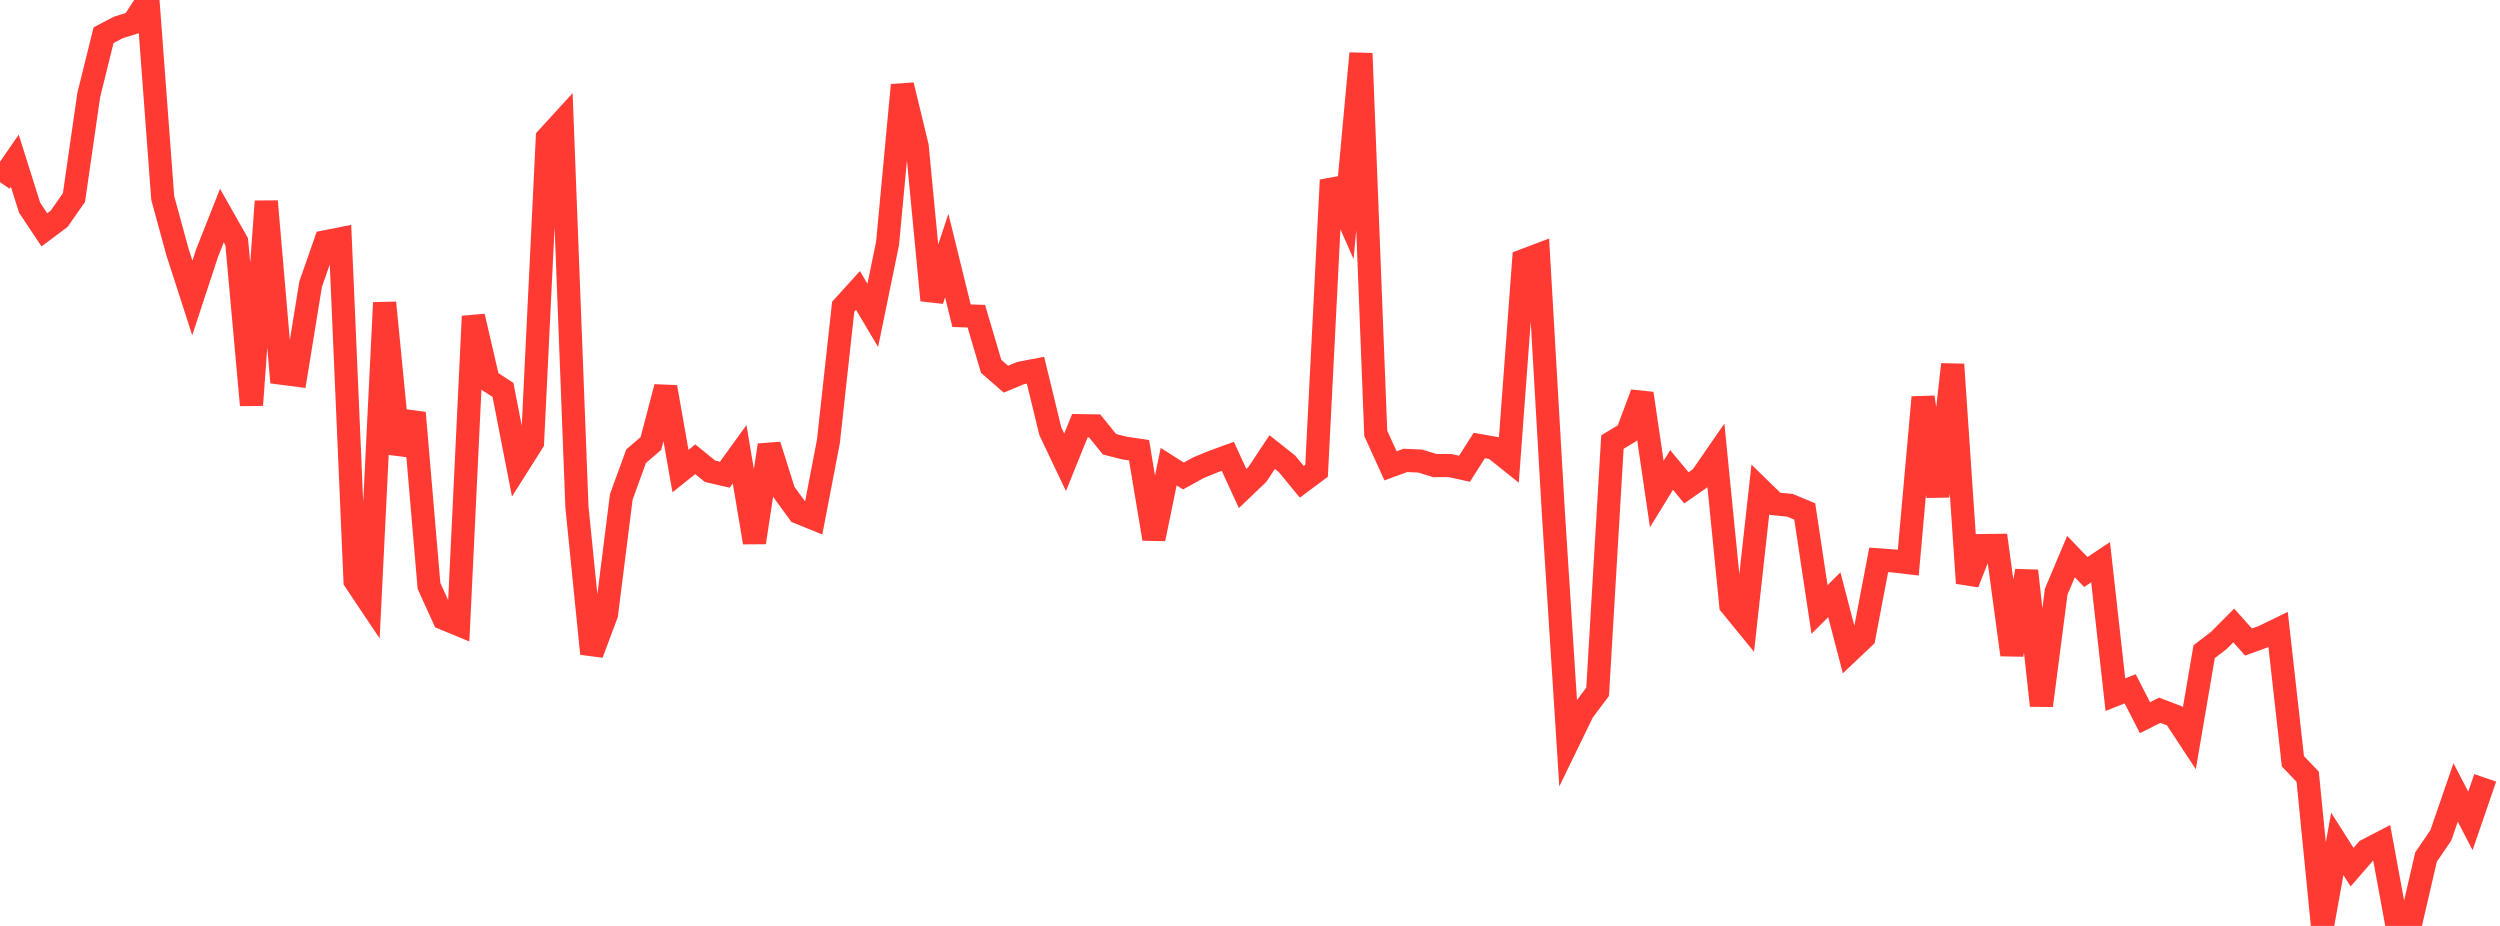 <?xml version="1.0" standalone="no"?>
<!DOCTYPE svg PUBLIC "-//W3C//DTD SVG 1.1//EN" "http://www.w3.org/Graphics/SVG/1.1/DTD/svg11.dtd">

<svg width="135" height="50" viewBox="0 0 135 50" preserveAspectRatio="none" 
  xmlns="http://www.w3.org/2000/svg"
  xmlns:xlink="http://www.w3.org/1999/xlink">


<polyline points="0.0, 9.836 0.799, 8.678 1.598, 11.213 2.396, 12.411 3.195, 11.813 3.994, 10.668 4.793, 5.127 5.592, 1.901 6.391, 1.481 7.189, 1.233 7.988, 0.0 8.787, 10.689 9.586, 13.616 10.385, 16.089 11.183, 13.664 11.982, 11.64 12.781, 13.051 13.58, 21.876 14.379, 10.872 15.178, 20.149 15.976, 20.252 16.775, 15.343 17.574, 13.056 18.373, 12.897 19.172, 31.365 19.97, 32.558 20.769, 16.345 21.568, 24.502 22.367, 22.292 23.166, 31.642 23.964, 33.393 24.763, 33.723 25.562, 17.081 26.361, 20.536 27.16, 21.054 27.959, 25.149 28.757, 23.888 29.556, 7.449 30.355, 6.575 31.154, 27.371 31.953, 35.299 32.751, 33.169 33.55, 26.83 34.349, 24.636 35.148, 23.95 35.947, 20.903 36.746, 25.438 37.544, 24.8 38.343, 25.45 39.142, 25.634 39.941, 24.53 40.74, 29.294 41.538, 24.04 42.337, 26.576 43.136, 27.672 43.935, 27.997 44.734, 23.838 45.533, 16.564 46.331, 15.684 47.13, 17.03 47.929, 13.136 48.728, 4.595 49.527, 7.897 50.325, 16.214 51.124, 13.802 51.923, 17.049 52.722, 17.075 53.521, 19.78 54.32, 20.476 55.118, 20.144 55.917, 19.992 56.716, 23.283 57.515, 24.964 58.314, 22.986 59.112, 22.998 59.911, 23.988 60.71, 24.193 61.509, 24.312 62.308, 29.098 63.107, 25.199 63.905, 25.704 64.704, 25.263 65.503, 24.932 66.302, 24.642 67.101, 26.38 67.899, 25.617 68.698, 24.413 69.497, 25.045 70.296, 26.016 71.095, 25.421 71.893, 9.725 72.692, 11.534 73.491, 2.883 74.29, 23.399 75.089, 25.155 75.888, 24.862 76.686, 24.896 77.485, 25.142 78.284, 25.138 79.083, 25.312 79.882, 24.058 80.68, 24.199 81.479, 24.837 82.278, 14.069 83.077, 13.766 83.876, 27.586 84.675, 40.064 85.473, 38.421 86.272, 37.357 87.071, 23.872 87.87, 23.39 88.669, 21.249 89.467, 26.679 90.266, 25.377 91.065, 26.344 91.864, 25.786 92.663, 24.629 93.462, 32.673 94.26, 33.65 95.059, 26.429 95.858, 27.208 96.657, 27.286 97.456, 27.619 98.254, 32.914 99.053, 32.118 99.852, 35.178 100.651, 34.422 101.45, 30.234 102.249, 30.291 103.047, 30.384 103.846, 21.453 104.645, 26.8 105.444, 19.679 106.243, 31.487 107.041, 29.462 107.84, 29.452 108.639, 35.358 109.438, 30.826 110.237, 38.099 111.036, 31.946 111.834, 30.055 112.633, 30.889 113.432, 30.359 114.231, 37.51 115.03, 37.196 115.828, 38.755 116.627, 38.353 117.426, 38.657 118.225, 39.871 119.024, 35.19 119.822, 34.581 120.621, 33.775 121.42, 34.67 122.219, 34.379 123.018, 33.991 123.817, 41.109 124.615, 41.943 125.414, 50.0 126.213, 45.57 127.012, 46.826 127.811, 45.907 128.609, 45.494 129.408, 49.831 130.207, 49.727 131.006, 46.28 131.805, 45.109 132.604, 42.792 133.402, 44.328 134.201, 42.004" fill="none" stroke="#ff3a33" stroke-width="1.25"/>

</svg>
